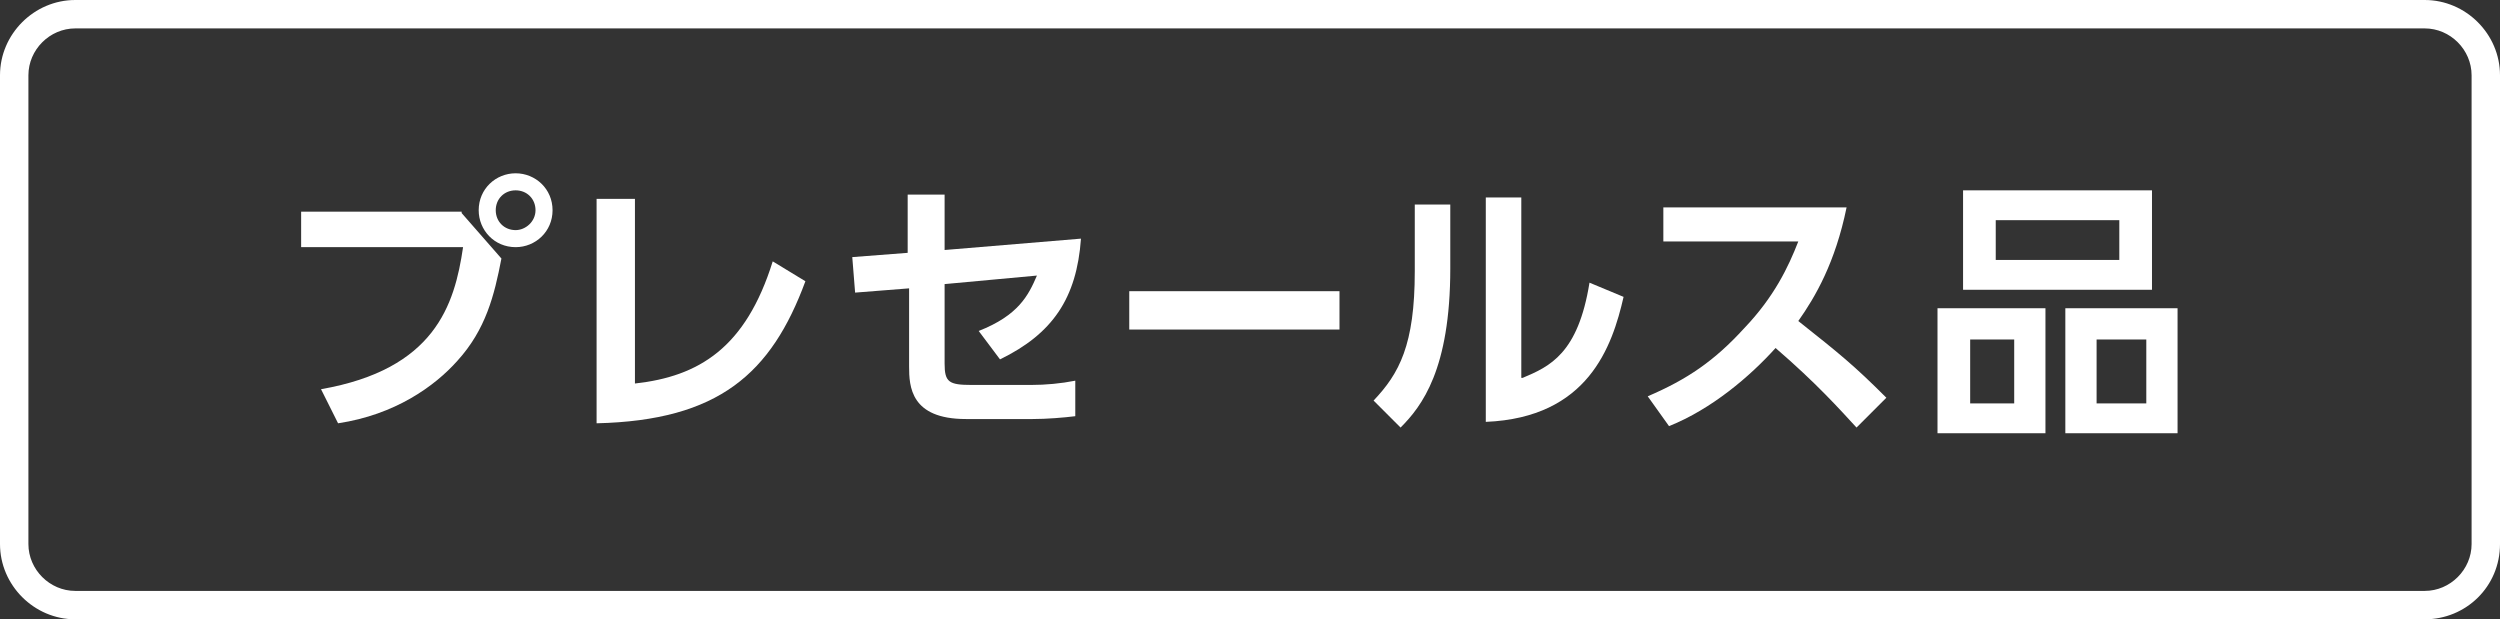 <?xml version="1.0" encoding="UTF-8"?>
<svg id="_レイヤー_2" data-name="レイヤー 2" xmlns="http://www.w3.org/2000/svg" viewBox="0 0 176 43.6">
  <rect x="0" y="0" width="176" height="43.6" fill="#333333" stroke="none"/>
  <defs>
    <style>
      .cls-1 {
        fill: #fff;
      }
    </style>
  </defs>
  <g id="_レイヤー_1-2" data-name="レイヤー 1">
    <g>
      <path class="cls-1" d="m170.7,43.6H5.3c-2.9,0-5.3-2.4-5.3-5.3V5.3C0,2.4,2.4,0,5.3,0h165.4c2.9,0,5.3,2.4,5.3,5.3v33c0,3-2.4,5.3-5.3,5.3ZM5.3,2c-1.8,0-3.3,1.5-3.3,3.3v33c0,1.8,1.5,3.3,3.3,3.3h165.4c1.8,0,3.3-1.5,3.3-3.3V5.3c0-1.8-1.5-3.3-3.3-3.3H5.3Z"/>
      <g>
        <path class="cls-1" d="m32.5,15l2.8,3.2c-.5,2.6-1.1,5-3.1,7.2-1.6,1.8-4.4,3.8-8.4,4.4l-1.2-2.4c8-1.4,9.4-5.9,10-10h-11.4v-2.5h11.3v.1Zm6.4-.2c0,1.5-1.2,2.6-2.6,2.6-1.5,0-2.6-1.2-2.6-2.6,0-1.5,1.2-2.6,2.6-2.6s2.6,1.1,2.6,2.6Zm-4,0c0,.8.6,1.4,1.4,1.4.7,0,1.4-.6,1.4-1.4s-.6-1.4-1.4-1.4-1.4.6-1.4,1.4Z"/>
        <path class="cls-1" d="m44.7,27c4.5-.5,7.8-2.5,9.7-8.6l2.3,1.4c-2.4,6.5-6.1,9.8-14.7,10v-15.8h2.7v13Z"/>
        <path class="cls-1" d="m60.2,20.6l-.2-2.5,3.9-.3v-4.1h2.6v3.9l9.6-.8c-.3,4.2-2,6.7-5.7,8.5l-1.5-2c2.8-1.1,3.5-2.5,4.1-3.9l-6.5.6v5.6c0,1.3.3,1.5,1.9,1.5h4.2c1,0,2.1-.1,3.1-.3v2.5c-.8.1-2,.2-3,.2h-4.7c-3.9,0-4-2.3-4-3.7v-5.5l-3.8.3Z"/>
        <path class="cls-1" d="m94.3,20.5v2.7h-14.8v-2.7h14.8Z"/>
        <path class="cls-1" d="m102.1,18.9c0,7.1-2,9.7-3.5,11.2l-1.9-1.9c1.8-1.9,2.9-3.9,2.9-9.1v-4.7h2.5v4.5Zm5.1,7.7c1.9-.8,3.9-1.7,4.7-6.7l2.4,1c-.8,3.5-2.5,8.5-9.7,8.8v-15.8h2.5v12.7h.1Z"/>
        <path class="cls-1" d="m130,14.6c-.8,3.9-2.2,6.3-3.4,8,2.9,2.3,3.9,3.1,6.2,5.4l-2.1,2.1c-1.2-1.3-2.8-3.1-5.7-5.6-1.8,2-4.5,4.3-7.5,5.5l-1.5-2.1c2.8-1.2,4.7-2.5,6.8-4.8,2.1-2.2,3.1-4.3,3.8-6.1h-9.5v-2.4h12.9Z"/>
        <path class="cls-1" d="m144,21.7v8.8h-7.6v-8.8h7.6Zm7.5-8.3v7h-13.3v-7h13.3Zm-12.8,10.5v4.5h3.1v-4.5h-3.1Zm1.8-8.4v2.8h8.7v-2.8h-8.7Zm12.8,6.2v8.8h-7.9v-8.8h7.9Zm-5.7,2.2v4.5h3.5v-4.5h-3.5Z"/>
      </g>
    </g>
  </g>
</svg>